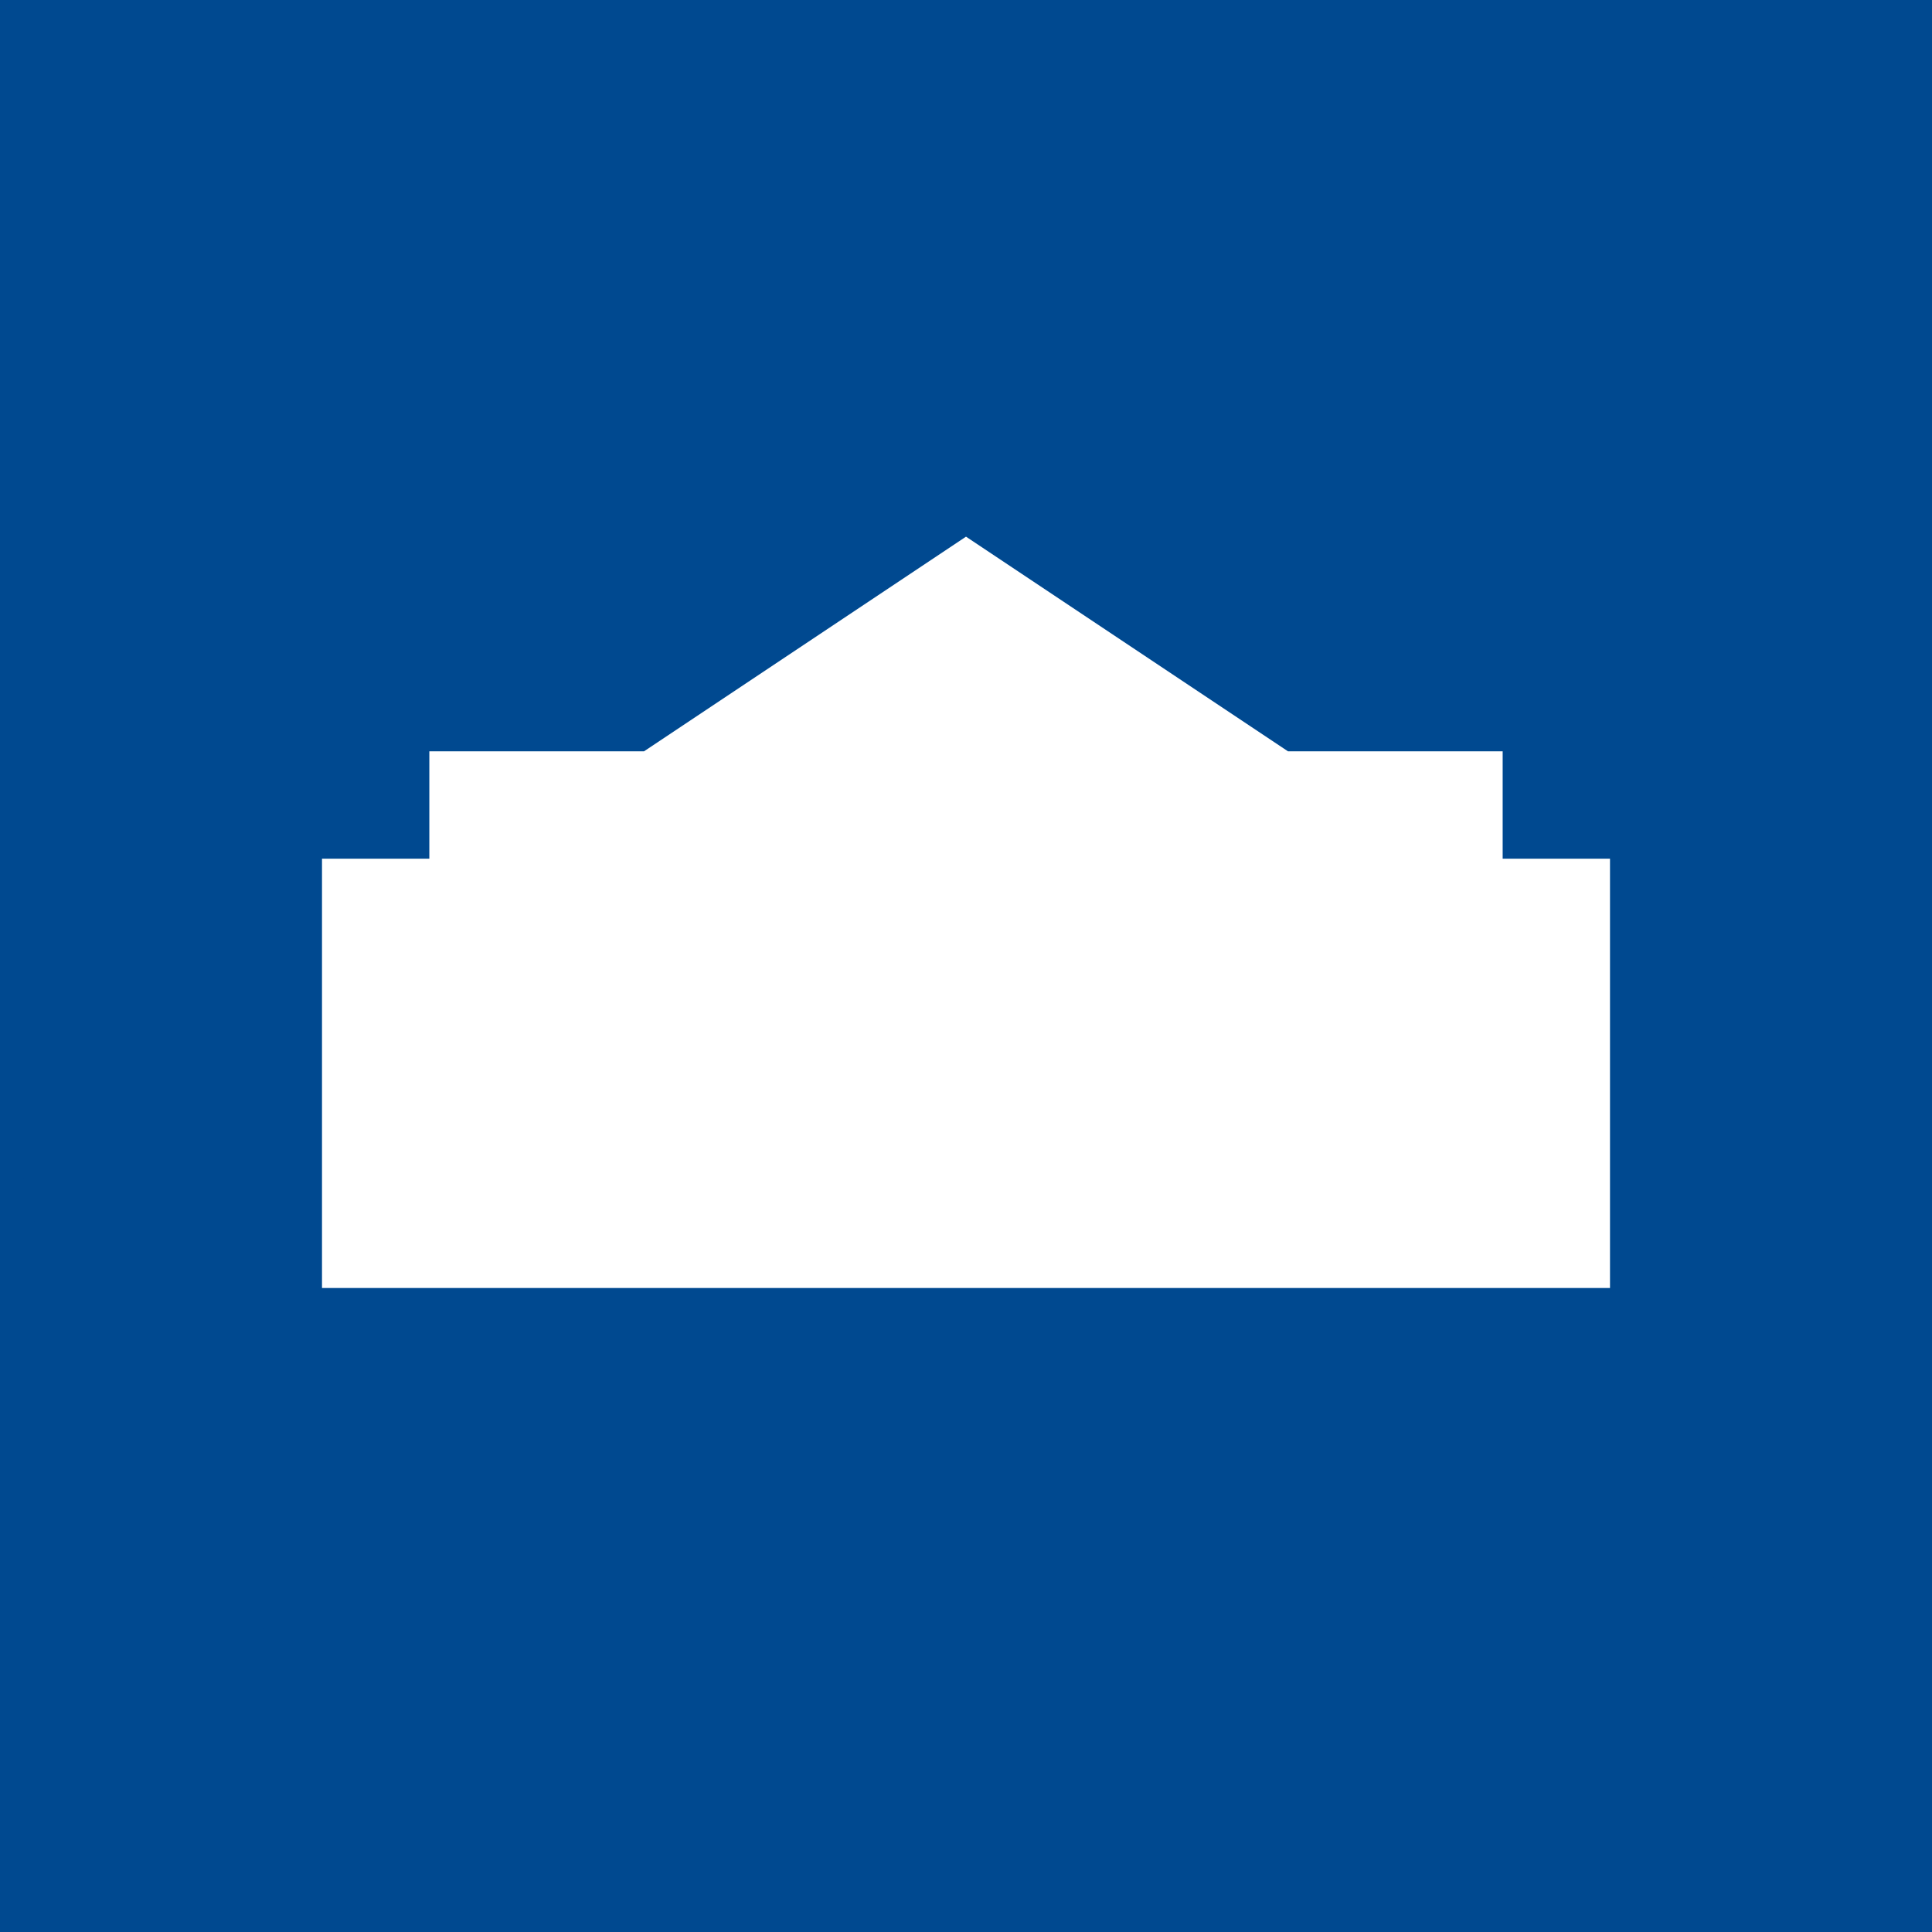 <!-- by TradingView --><svg width="18" height="18" fill="none" xmlns="http://www.w3.org/2000/svg"><path fill="#004990" d="M0 0h18v18H0z"/><circle cx="9" cy="9" r="9" fill="#004990"/><path d="M9 5L6 7H4v1H3v4h12V8h-1V7h-2L9 5z" fill="#fff"/></svg>